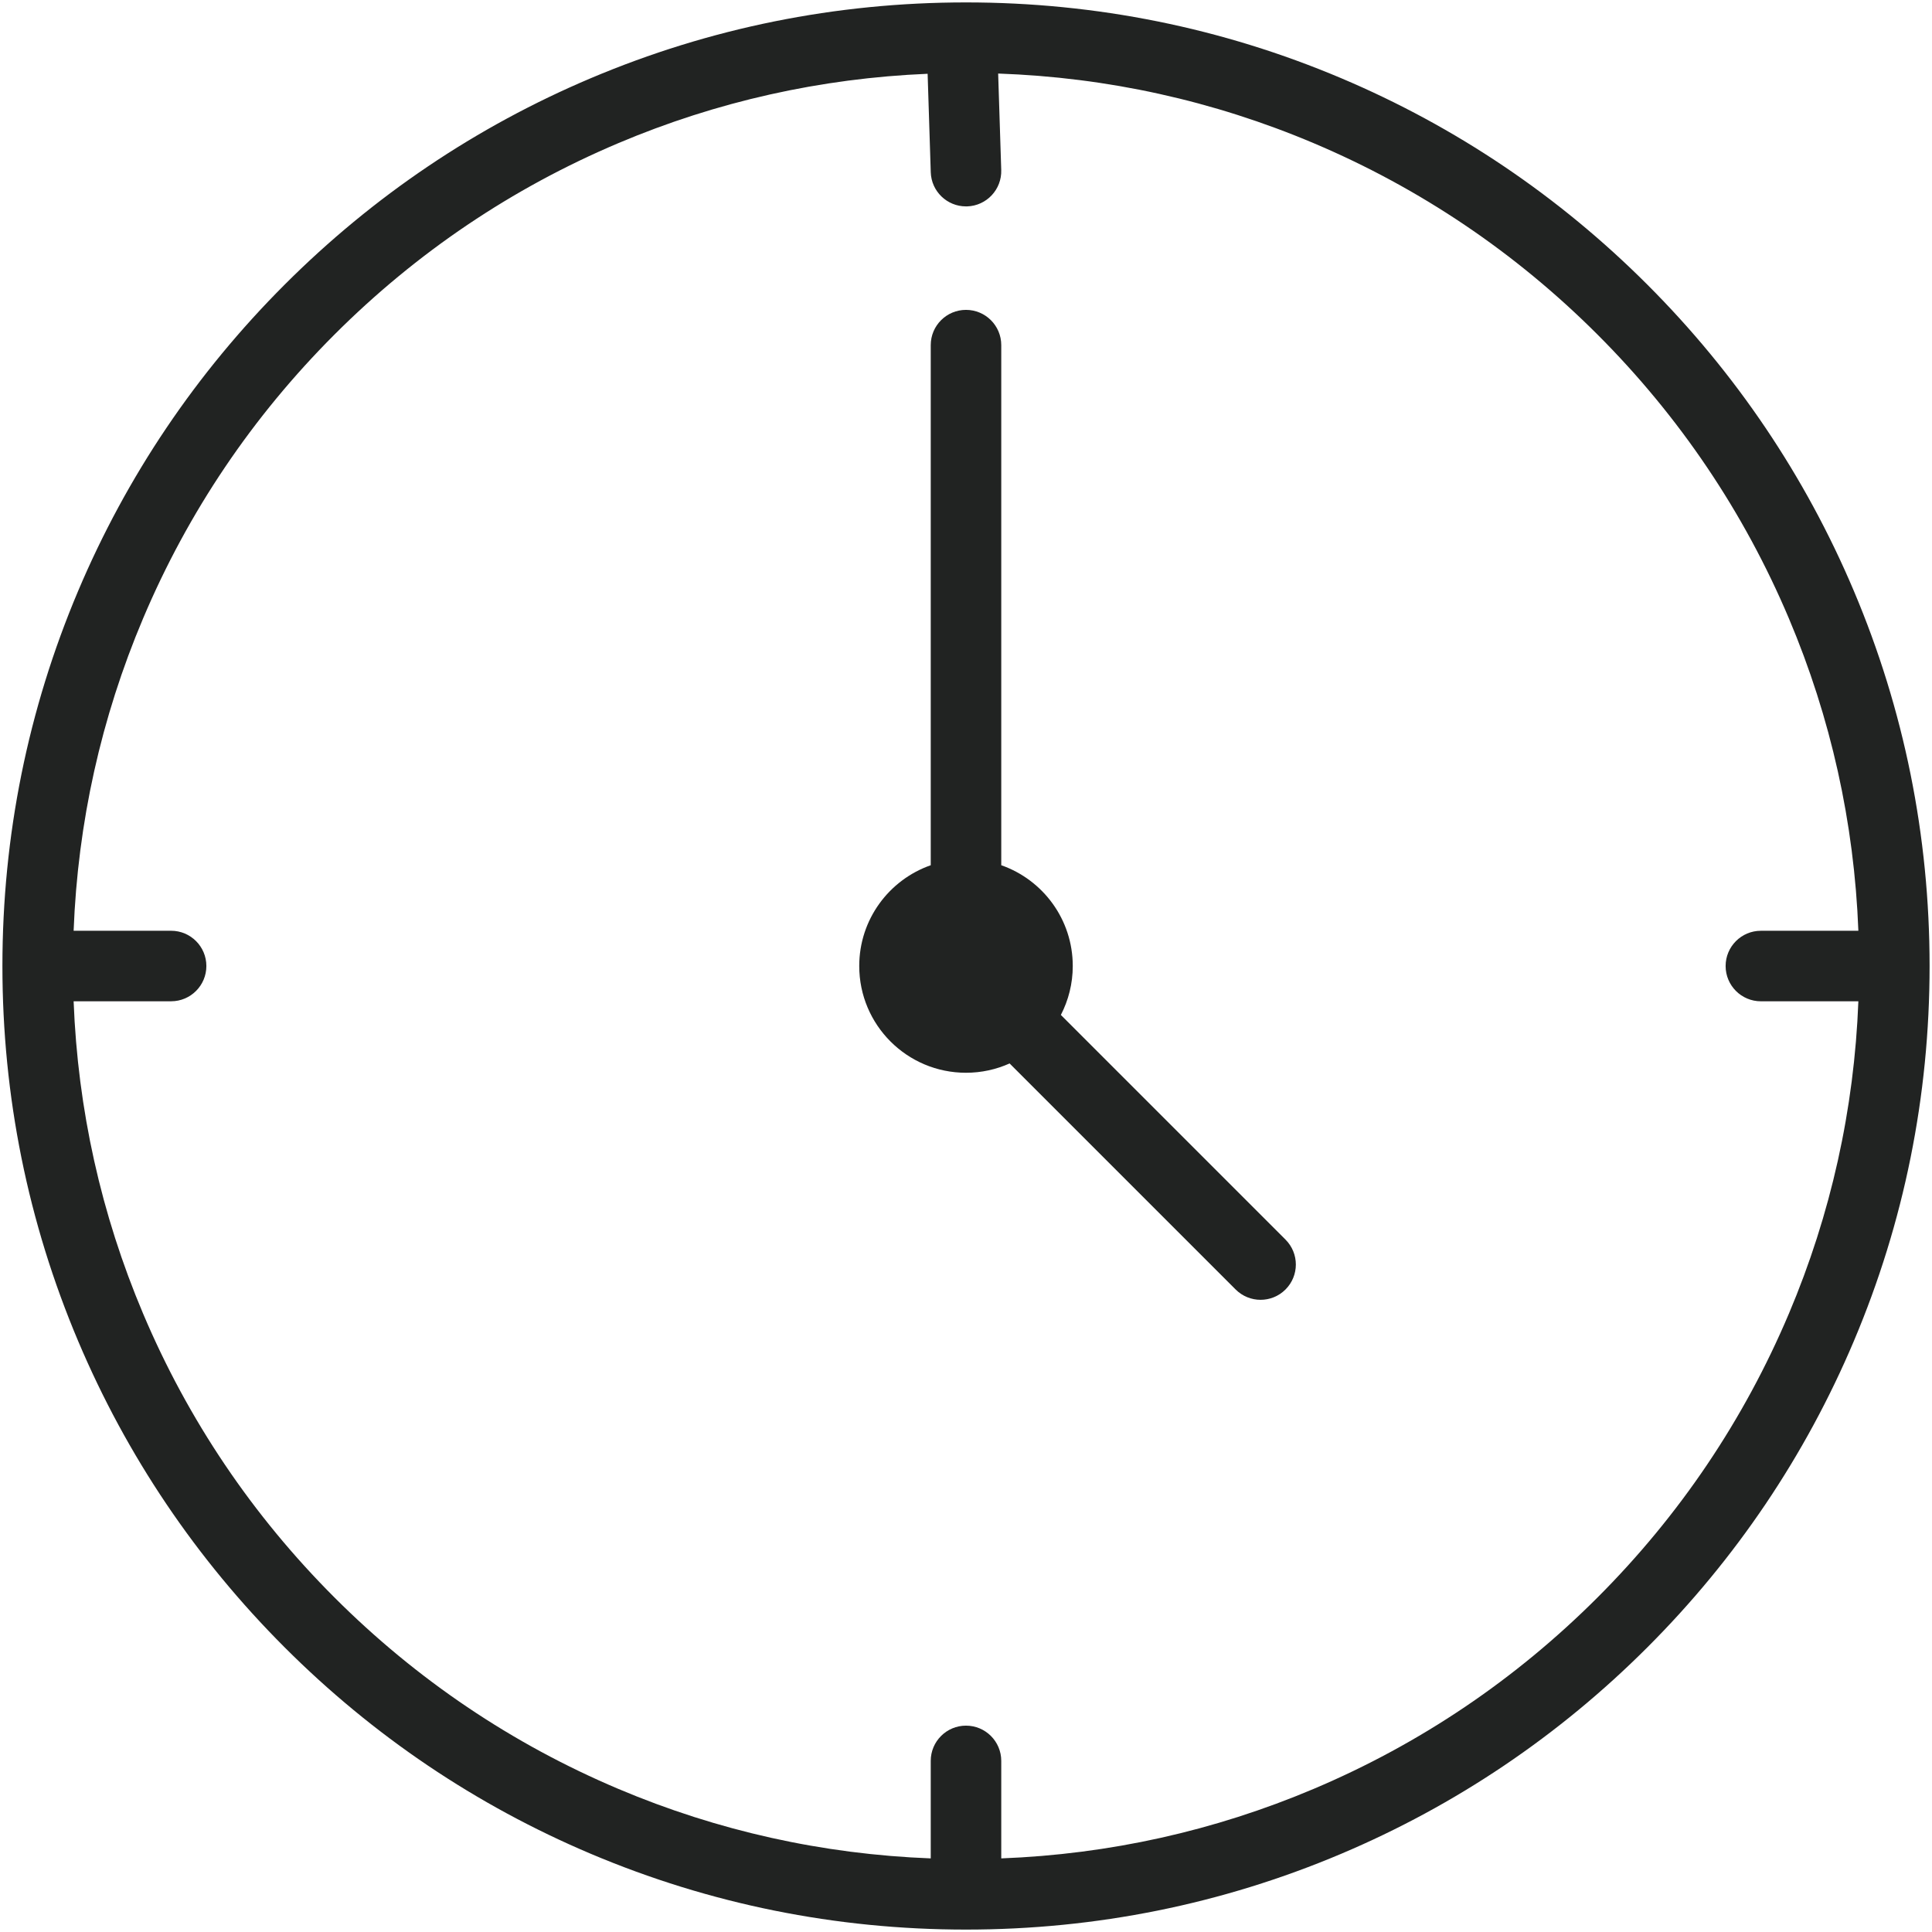<?xml version="1.0" encoding="UTF-8"?><svg id="Layer_1" xmlns="http://www.w3.org/2000/svg" viewBox="0 0 1000 1000"><defs><style>.cls-1{fill:#212322;stroke-width:0px;}</style></defs><path class="cls-1" d="m959.55,305.86c-25.12-59.39-61.08-112.73-106.88-158.53-45.8-45.8-99.14-81.76-158.53-106.88C632.64,14.44,567.32,1.25,500,1.25s-132.64,13.19-194.14,39.2c-59.39,25.12-112.73,61.08-158.53,106.88-45.8,45.8-81.76,99.14-106.88,158.53C14.44,367.36,1.25,432.68,1.25,500s13.19,132.64,39.2,194.14c25.12,59.39,61.08,112.73,106.88,158.53,45.8,45.8,99.14,81.76,158.53,106.88,61.5,26.01,126.82,39.2,194.14,39.2s132.64-13.19,194.14-39.2c59.39-25.12,112.73-61.08,158.53-106.88,45.8-45.8,81.76-99.14,106.88-158.53,26.01-61.5,39.2-126.82,39.2-194.14s-13.19-132.64-39.2-194.14Zm-33.62,374.07c-23.28,55.04-56.61,104.48-99.07,146.94s-91.89,75.79-146.94,99.07c-51.41,21.74-105.71,33.81-161.67,35.96v-50.46c0-10.08-8.17-18.25-18.25-18.25s-18.25,8.17-18.25,18.25v50.46c-55.96-2.15-110.27-14.22-161.67-35.96-55.04-23.28-104.48-56.61-146.94-99.07-42.46-42.46-75.79-91.89-99.07-146.94-21.74-51.41-33.81-105.71-35.96-161.67h50.46c10.08,0,18.25-8.17,18.25-18.25s-8.17-18.25-18.25-18.25h-50.46c2.15-55.96,14.22-110.27,35.96-161.67,23.28-55.04,56.61-104.48,99.07-146.94,42.46-42.46,91.9-75.79,146.94-99.07,50.91-21.53,104.67-33.57,160.06-35.89l1.62,50.97c.31,9.88,8.42,17.67,18.23,17.67.2,0,.39,0,.59,0,10.08-.32,17.98-8.75,17.66-18.82l-1.59-49.94c56.53,1.98,111.37,14.07,163.27,36.02,55.04,23.28,104.48,56.61,146.94,99.07s75.79,91.89,99.07,146.94c21.74,51.41,33.81,105.71,35.96,161.67h-50.46c-10.08,0-18.25,8.17-18.25,18.25s8.17,18.25,18.25,18.25h50.46c-2.15,55.96-14.22,110.27-35.96,161.67Z"/><path class="cls-1" d="m549.1,525.34c3.92-7.59,6.16-16.2,6.16-25.34,0-24.12-15.46-44.62-37.01-52.16V178.64c0-10.08-8.17-18.25-18.25-18.25s-18.25,8.17-18.25,18.25v269.2c-21.55,7.54-37.01,28.04-37.01,52.16,0,30.52,24.74,55.26,55.26,55.26,8.04,0,15.68-1.73,22.57-4.82l116.99,116.99c3.56,3.56,8.23,5.35,12.91,5.35s9.34-1.78,12.91-5.35c7.13-7.13,7.13-18.68,0-25.81l-116.27-116.28Z"/></svg>